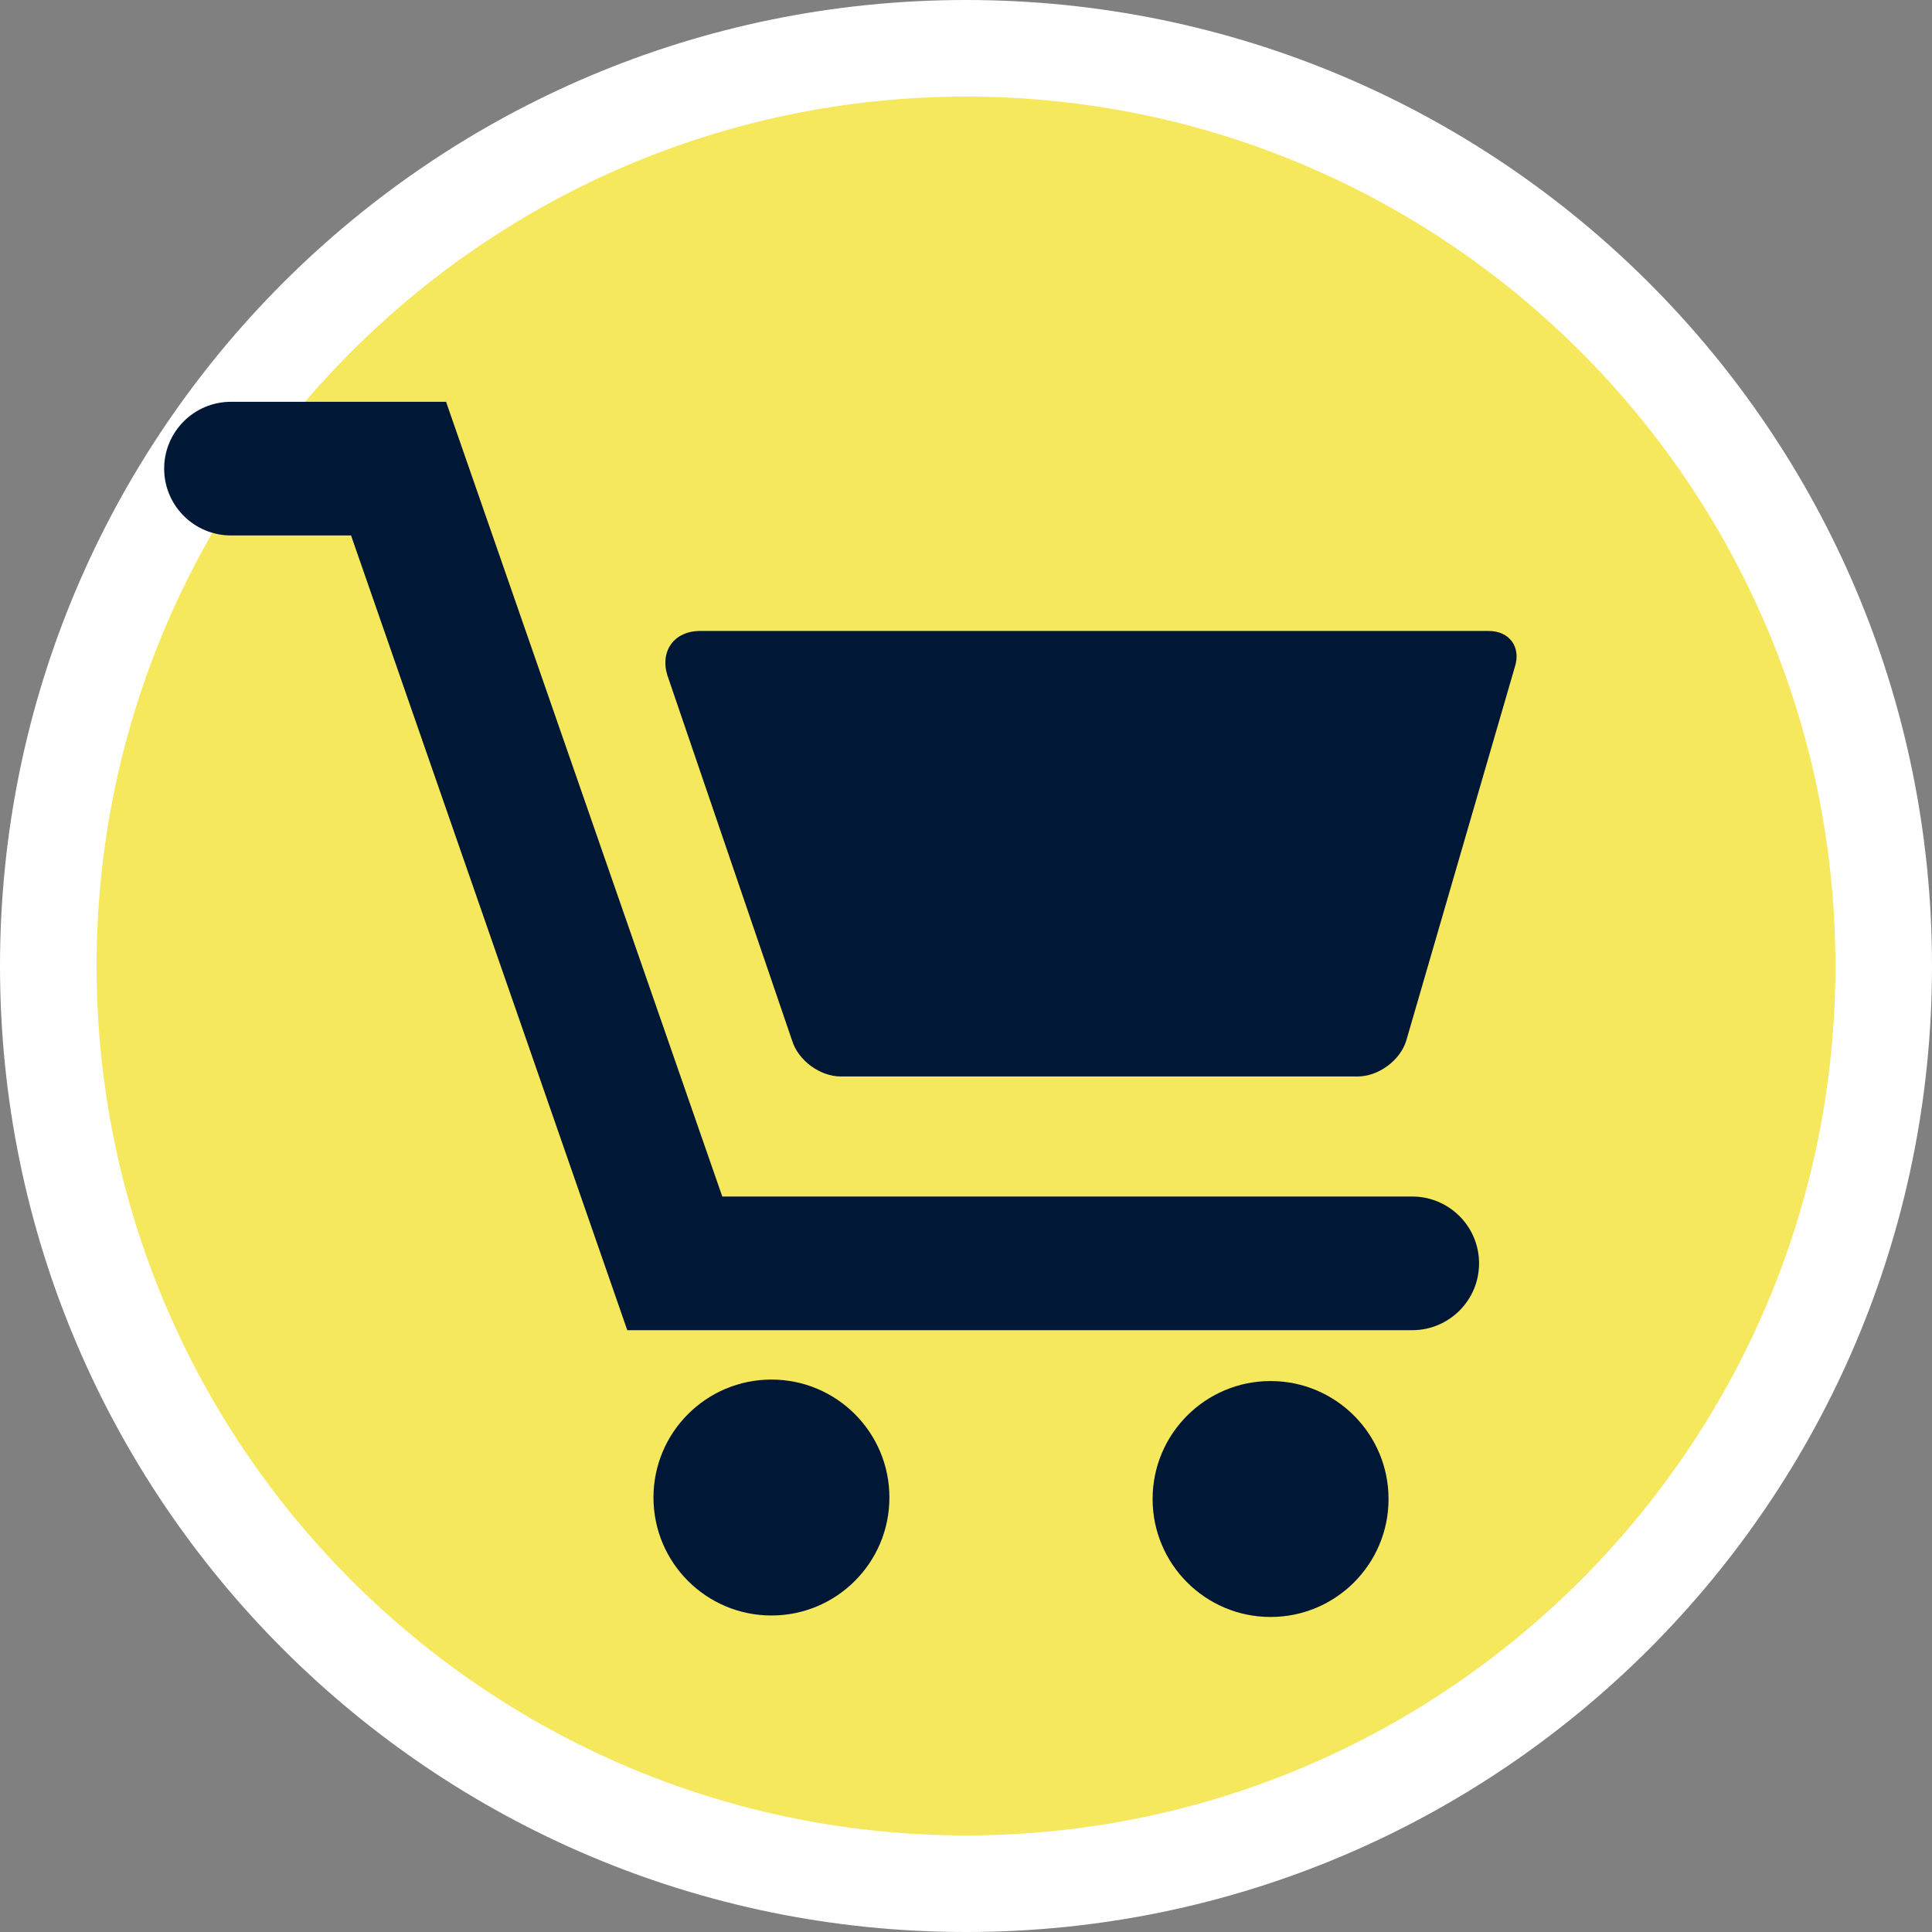 <?xml version="1.0" encoding="utf-8"?>
<!-- Generator: Adobe Illustrator 17.0.0, SVG Export Plug-In . SVG Version: 6.00 Build 0)  -->
<!DOCTYPE svg PUBLIC "-//W3C//DTD SVG 1.1//EN" "http://www.w3.org/Graphics/SVG/1.1/DTD/svg11.dtd">
<svg version="1.1" id="Layer_1" xmlns="http://www.w3.org/2000/svg" xmlns:xlink="http://www.w3.org/1999/xlink" x="0px" y="0px"
	 width="34px" height="34px" viewBox="8 8 34 34" enable-background="new 8 8 34 34" xml:space="preserve">
<rect x="8" y="8" width="34" height="34" fill="#808080" stroke="none"/>
<g>
	<path fill="#FFFFFF" d="M25,8C15.611,8,8,15.611,8,25s7.611,17,17,17s17-7.611,17-17S34.389,8,25,8L25,8z"/>
	<path fill="#F5E85C" d="M25,9.7c8.436,0,15.3,6.864,15.3,15.3S33.436,40.3,25,40.3S9.7,33.436,9.7,25S16.564,9.7,25,9.7"/>
	<g>
		<path fill="#001736" d="M34.199,19.104H20.32c-0.452,0-0.709,0.349-0.575,0.781l2.196,6.431c0.108,0.347,0.491,0.628,0.854,0.628
			h9.099c0.363,0,0.746-0.281,0.853-0.628l1.913-6.583C34.77,19.386,34.563,19.104,34.199,19.104z"/>
		<circle fill="#001736" cx="21.576" cy="34.354" r="2.076"/>
		<circle fill="#001736" cx="30.36" cy="34.38" r="2.076"/>
		<path fill="#001736" d="M32.853,29.057H20.711L15.85,15.071h-3.785c-0.649,0-1.176,0.526-1.176,1.176
			c0,0.649,0.526,1.176,1.176,1.176h2.113l4.861,13.986h13.814c0.649,0,1.176-0.526,1.176-1.176
			C34.029,29.584,33.502,29.057,32.853,29.057z"/>
	</g>
</g>
</svg>
